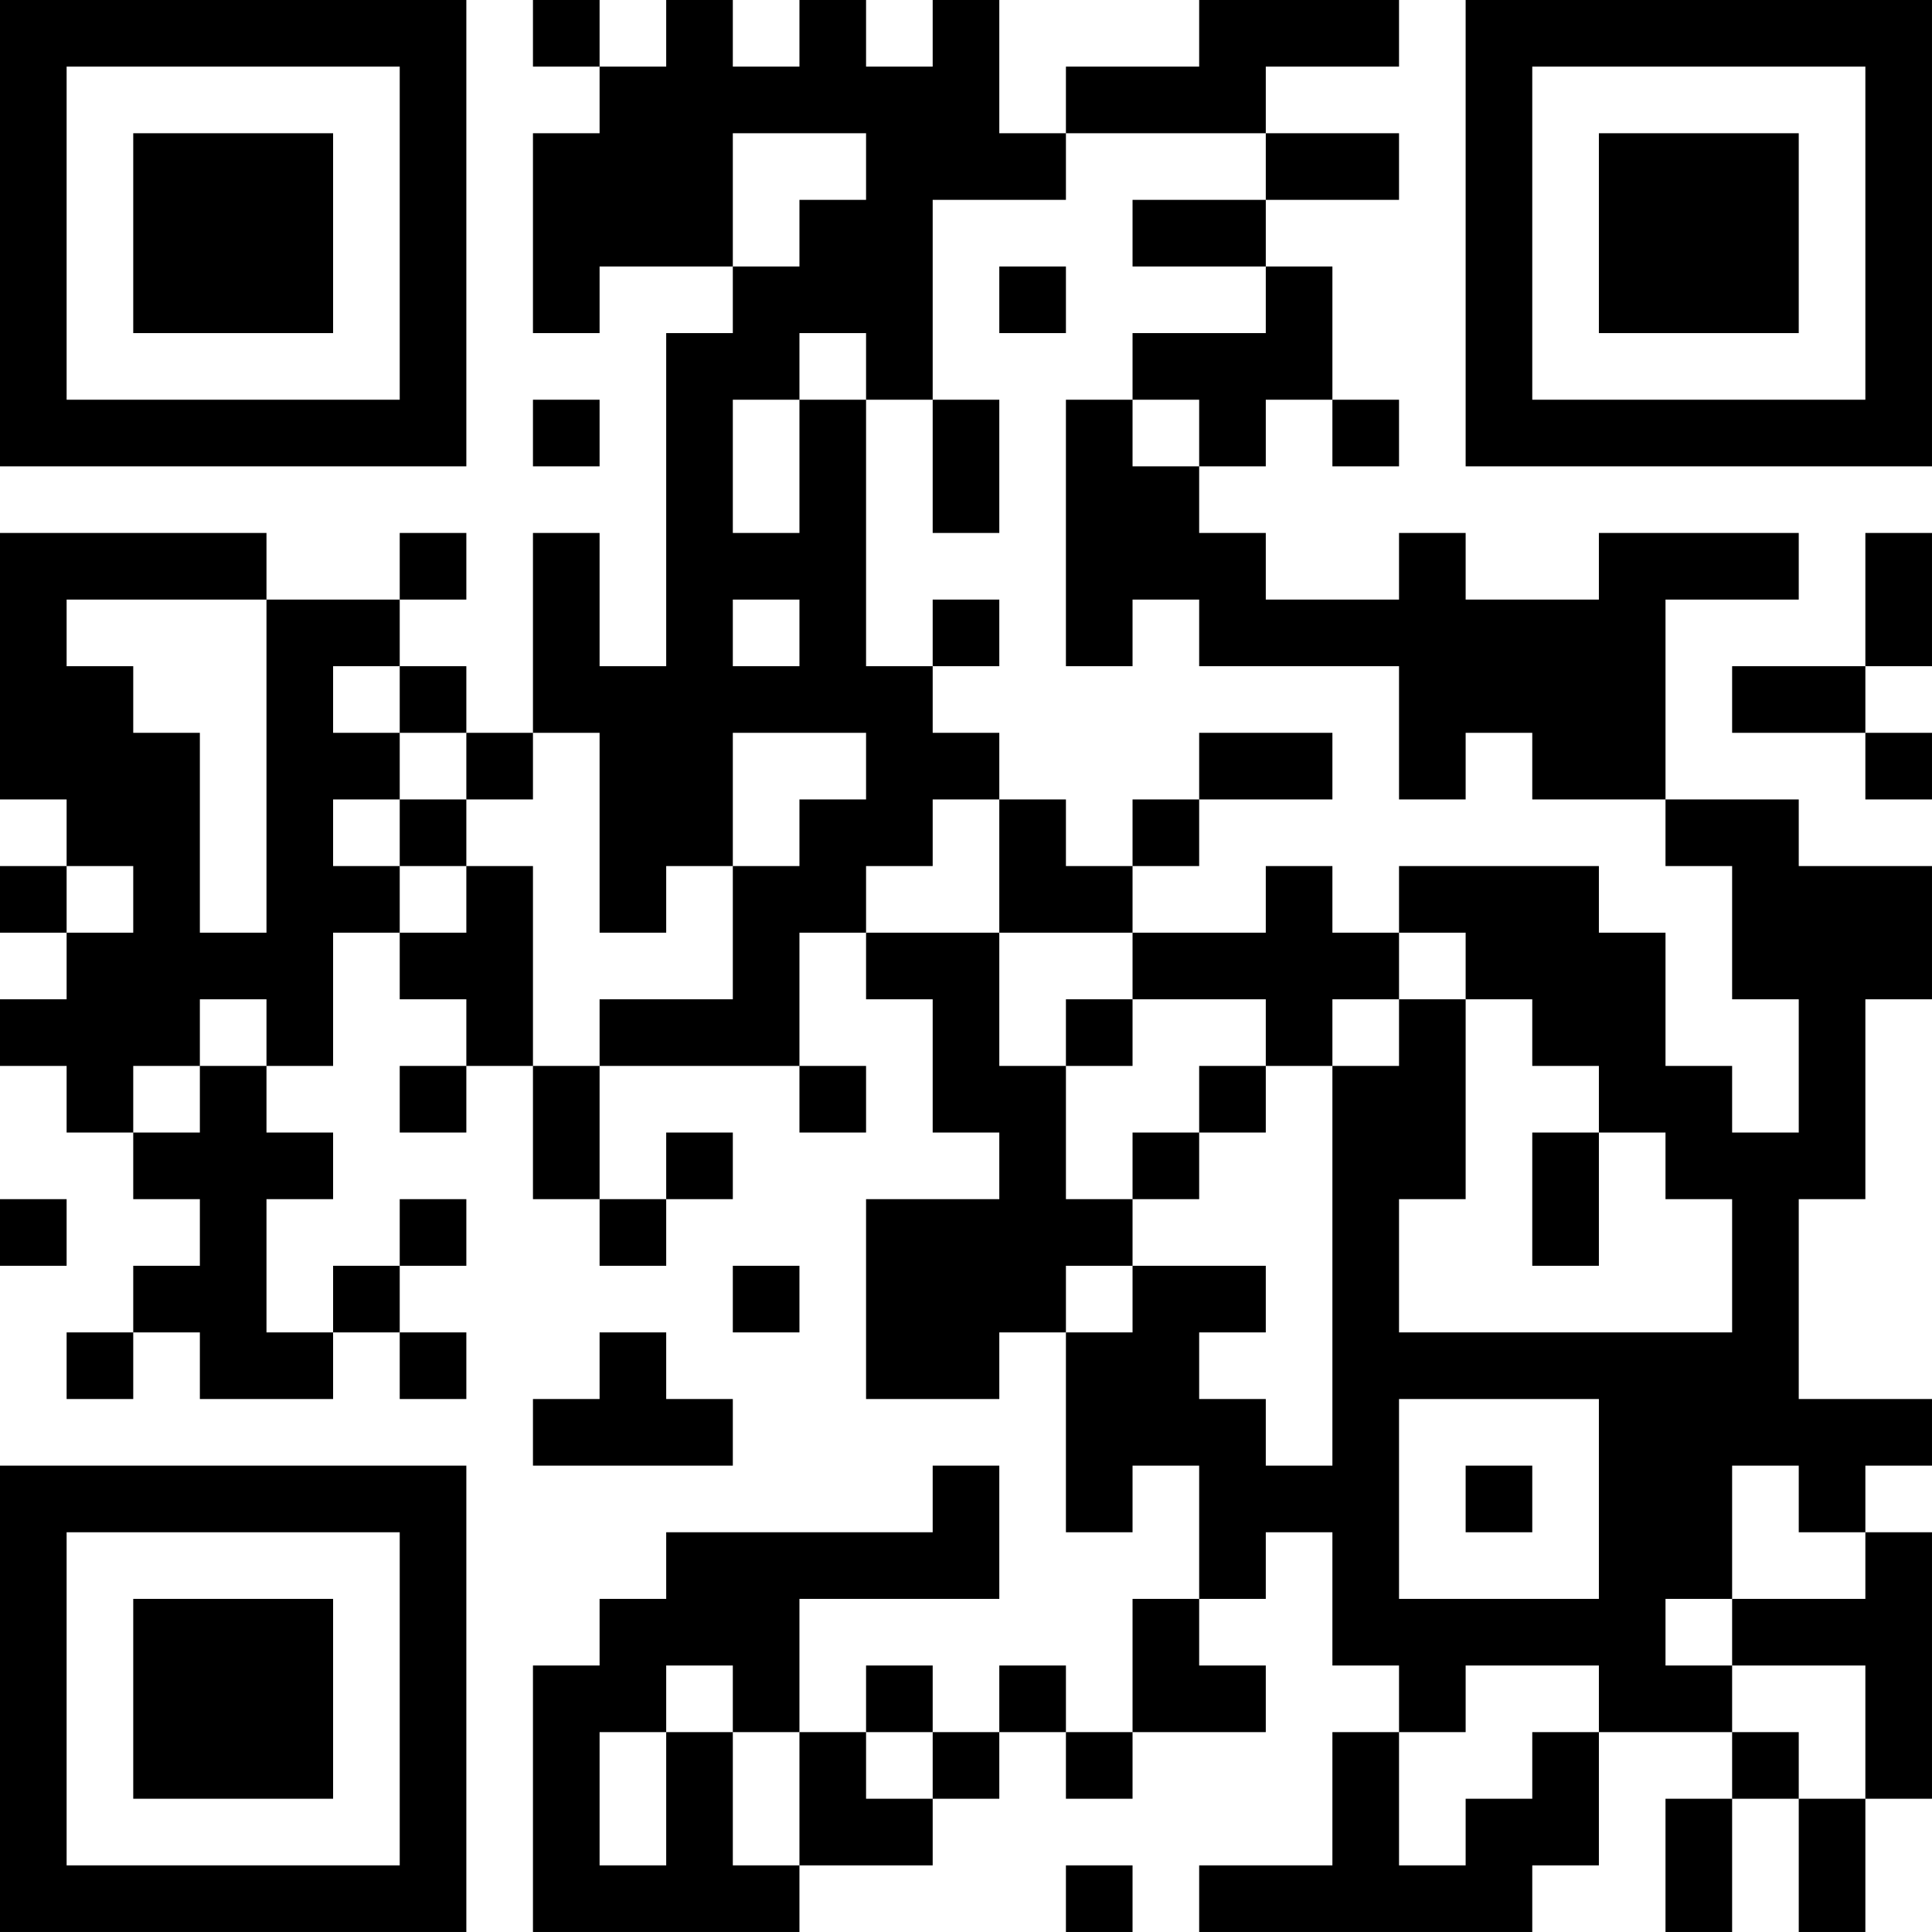 <?xml version="1.0" encoding="UTF-8"?>
<svg xmlns="http://www.w3.org/2000/svg" version="1.1" width="400" height="400" viewBox="0 0 400 400"><rect x="0" y="0" width="400" height="400" fill="#ffffff"/><g transform="scale(13.793)"><g transform="translate(0,0)"><path fill-rule="evenodd" d="M8 0L8 1L9 1L9 2L8 2L8 5L9 5L9 4L11 4L11 5L10 5L10 10L9 10L9 8L8 8L8 11L7 11L7 10L6 10L6 9L7 9L7 8L6 8L6 9L4 9L4 8L0 8L0 12L1 12L1 13L0 13L0 14L1 14L1 15L0 15L0 16L1 16L1 17L2 17L2 18L3 18L3 19L2 19L2 20L1 20L1 21L2 21L2 20L3 20L3 21L5 21L5 20L6 20L6 21L7 21L7 20L6 20L6 19L7 19L7 18L6 18L6 19L5 19L5 20L4 20L4 18L5 18L5 17L4 17L4 16L5 16L5 14L6 14L6 15L7 15L7 16L6 16L6 17L7 17L7 16L8 16L8 18L9 18L9 19L10 19L10 18L11 18L11 17L10 17L10 18L9 18L9 16L12 16L12 17L13 17L13 16L12 16L12 14L13 14L13 15L14 15L14 17L15 17L15 18L13 18L13 21L15 21L15 20L16 20L16 23L17 23L17 22L18 22L18 24L17 24L17 26L16 26L16 25L15 25L15 26L14 26L14 25L13 25L13 26L12 26L12 24L15 24L15 22L14 22L14 23L10 23L10 24L9 24L9 25L8 25L8 29L12 29L12 28L14 28L14 27L15 27L15 26L16 26L16 27L17 27L17 26L19 26L19 25L18 25L18 24L19 24L19 23L20 23L20 25L21 25L21 26L20 26L20 28L18 28L18 29L23 29L23 28L24 28L24 26L26 26L26 27L25 27L25 29L26 29L26 27L27 27L27 29L28 29L28 27L29 27L29 23L28 23L28 22L29 22L29 21L27 21L27 18L28 18L28 15L29 15L29 13L27 13L27 12L25 12L25 9L27 9L27 8L24 8L24 9L22 9L22 8L21 8L21 9L19 9L19 8L18 8L18 7L19 7L19 6L20 6L20 7L21 7L21 6L20 6L20 4L19 4L19 3L21 3L21 2L19 2L19 1L21 1L21 0L18 0L18 1L16 1L16 2L15 2L15 0L14 0L14 1L13 1L13 0L12 0L12 1L11 1L11 0L10 0L10 1L9 1L9 0ZM11 2L11 4L12 4L12 3L13 3L13 2ZM16 2L16 3L14 3L14 6L13 6L13 5L12 5L12 6L11 6L11 8L12 8L12 6L13 6L13 10L14 10L14 11L15 11L15 12L14 12L14 13L13 13L13 14L15 14L15 16L16 16L16 18L17 18L17 19L16 19L16 20L17 20L17 19L19 19L19 20L18 20L18 21L19 21L19 22L20 22L20 16L21 16L21 15L22 15L22 18L21 18L21 20L26 20L26 18L25 18L25 17L24 17L24 16L23 16L23 15L22 15L22 14L21 14L21 13L24 13L24 14L25 14L25 16L26 16L26 17L27 17L27 15L26 15L26 13L25 13L25 12L23 12L23 11L22 11L22 12L21 12L21 10L18 10L18 9L17 9L17 10L16 10L16 6L17 6L17 7L18 7L18 6L17 6L17 5L19 5L19 4L17 4L17 3L19 3L19 2ZM15 4L15 5L16 5L16 4ZM8 6L8 7L9 7L9 6ZM14 6L14 8L15 8L15 6ZM28 8L28 10L26 10L26 11L28 11L28 12L29 12L29 11L28 11L28 10L29 10L29 8ZM1 9L1 10L2 10L2 11L3 11L3 14L4 14L4 9ZM11 9L11 10L12 10L12 9ZM14 9L14 10L15 10L15 9ZM5 10L5 11L6 11L6 12L5 12L5 13L6 13L6 14L7 14L7 13L8 13L8 16L9 16L9 15L11 15L11 13L12 13L12 12L13 12L13 11L11 11L11 13L10 13L10 14L9 14L9 11L8 11L8 12L7 12L7 11L6 11L6 10ZM18 11L18 12L17 12L17 13L16 13L16 12L15 12L15 14L17 14L17 15L16 15L16 16L17 16L17 15L19 15L19 16L18 16L18 17L17 17L17 18L18 18L18 17L19 17L19 16L20 16L20 15L21 15L21 14L20 14L20 13L19 13L19 14L17 14L17 13L18 13L18 12L20 12L20 11ZM6 12L6 13L7 13L7 12ZM1 13L1 14L2 14L2 13ZM3 15L3 16L2 16L2 17L3 17L3 16L4 16L4 15ZM23 17L23 19L24 19L24 17ZM0 18L0 19L1 19L1 18ZM11 19L11 20L12 20L12 19ZM9 20L9 21L8 21L8 22L11 22L11 21L10 21L10 20ZM21 21L21 24L24 24L24 21ZM22 22L22 23L23 23L23 22ZM26 22L26 24L25 24L25 25L26 25L26 26L27 26L27 27L28 27L28 25L26 25L26 24L28 24L28 23L27 23L27 22ZM10 25L10 26L9 26L9 28L10 28L10 26L11 26L11 28L12 28L12 26L11 26L11 25ZM22 25L22 26L21 26L21 28L22 28L22 27L23 27L23 26L24 26L24 25ZM13 26L13 27L14 27L14 26ZM16 28L16 29L17 29L17 28ZM0 0L0 7L7 7L7 0ZM1 1L1 6L6 6L6 1ZM2 2L2 5L5 5L5 2ZM22 0L22 7L29 7L29 0ZM23 1L23 6L28 6L28 1ZM24 2L24 5L27 5L27 2ZM0 22L0 29L7 29L7 22ZM1 23L1 28L6 28L6 23ZM2 24L2 27L5 27L5 24Z" fill="#000000"/></g></g></svg>

